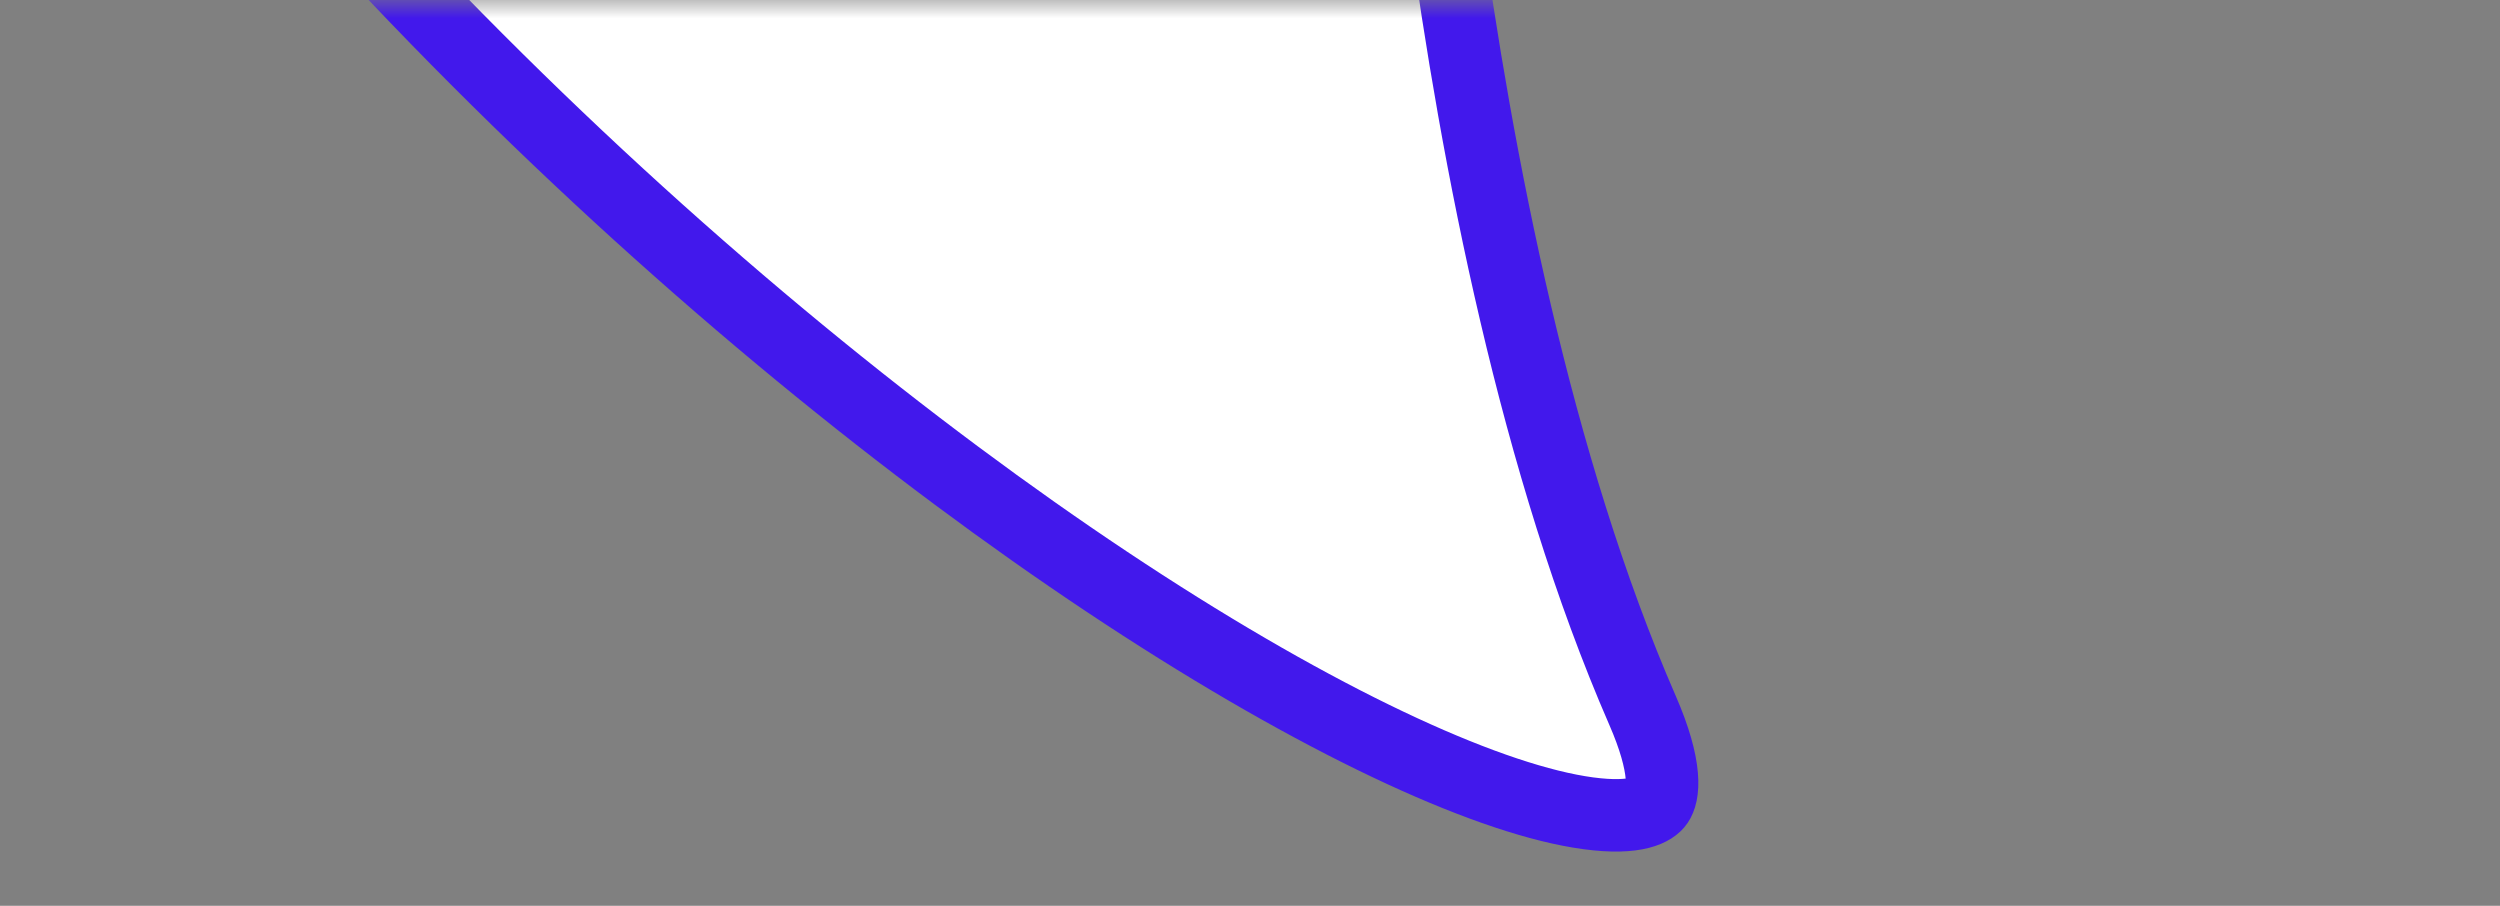 <svg xmlns="http://www.w3.org/2000/svg" width="69" height="25" viewBox="0 0 69 25" fill="none"><rect x="0" y="0" width="69" height="25" fill="#808080" stroke="none"/><mask id="mask0_231_14138" style="mask-type:alpha" maskUnits="userSpaceOnUse" x="0" y="0" width="69" height="25"><rect width="69" height="25" fill="#D9D9D9"/></mask><g mask="url(#mask0_231_14138)"><path d="M39.76 -14.145L38.761 -14.109L38.752 -14.331L38.84 -14.536L56.286 -55.591C55.816 -55.526 55.257 -55.448 54.618 -55.354C52.468 -55.038 49.417 -54.554 45.815 -53.877C38.605 -52.522 29.215 -50.404 20.443 -47.345C11.635 -44.273 3.6 -40.303 -1.038 -35.322C-3.339 -32.85 -4.761 -30.174 -5.076 -27.269C-5.39 -24.37 -4.615 -21.114 -2.284 -17.449C7.317 -2.349 20.994 9.893 31.535 16.702C36.84 20.129 41.218 22.092 43.83 22.446C45.195 22.631 45.635 22.325 45.751 22.152C45.819 22.051 45.902 21.838 45.865 21.407C45.827 20.972 45.671 20.38 45.335 19.61C42.394 12.862 40.757 4.413 39.851 -2.297C39.397 -5.663 39.125 -8.611 38.966 -10.719C38.886 -11.773 38.835 -12.618 38.804 -13.2C38.788 -13.492 38.777 -13.717 38.77 -13.871C38.767 -13.948 38.764 -14.006 38.763 -14.046L38.761 -14.092L38.761 -14.104L38.761 -14.107L38.761 -14.108C38.761 -14.108 38.761 -14.109 39.76 -14.145Z" fill="white" stroke="#4218EC" stroke-width="2"/></g></svg>